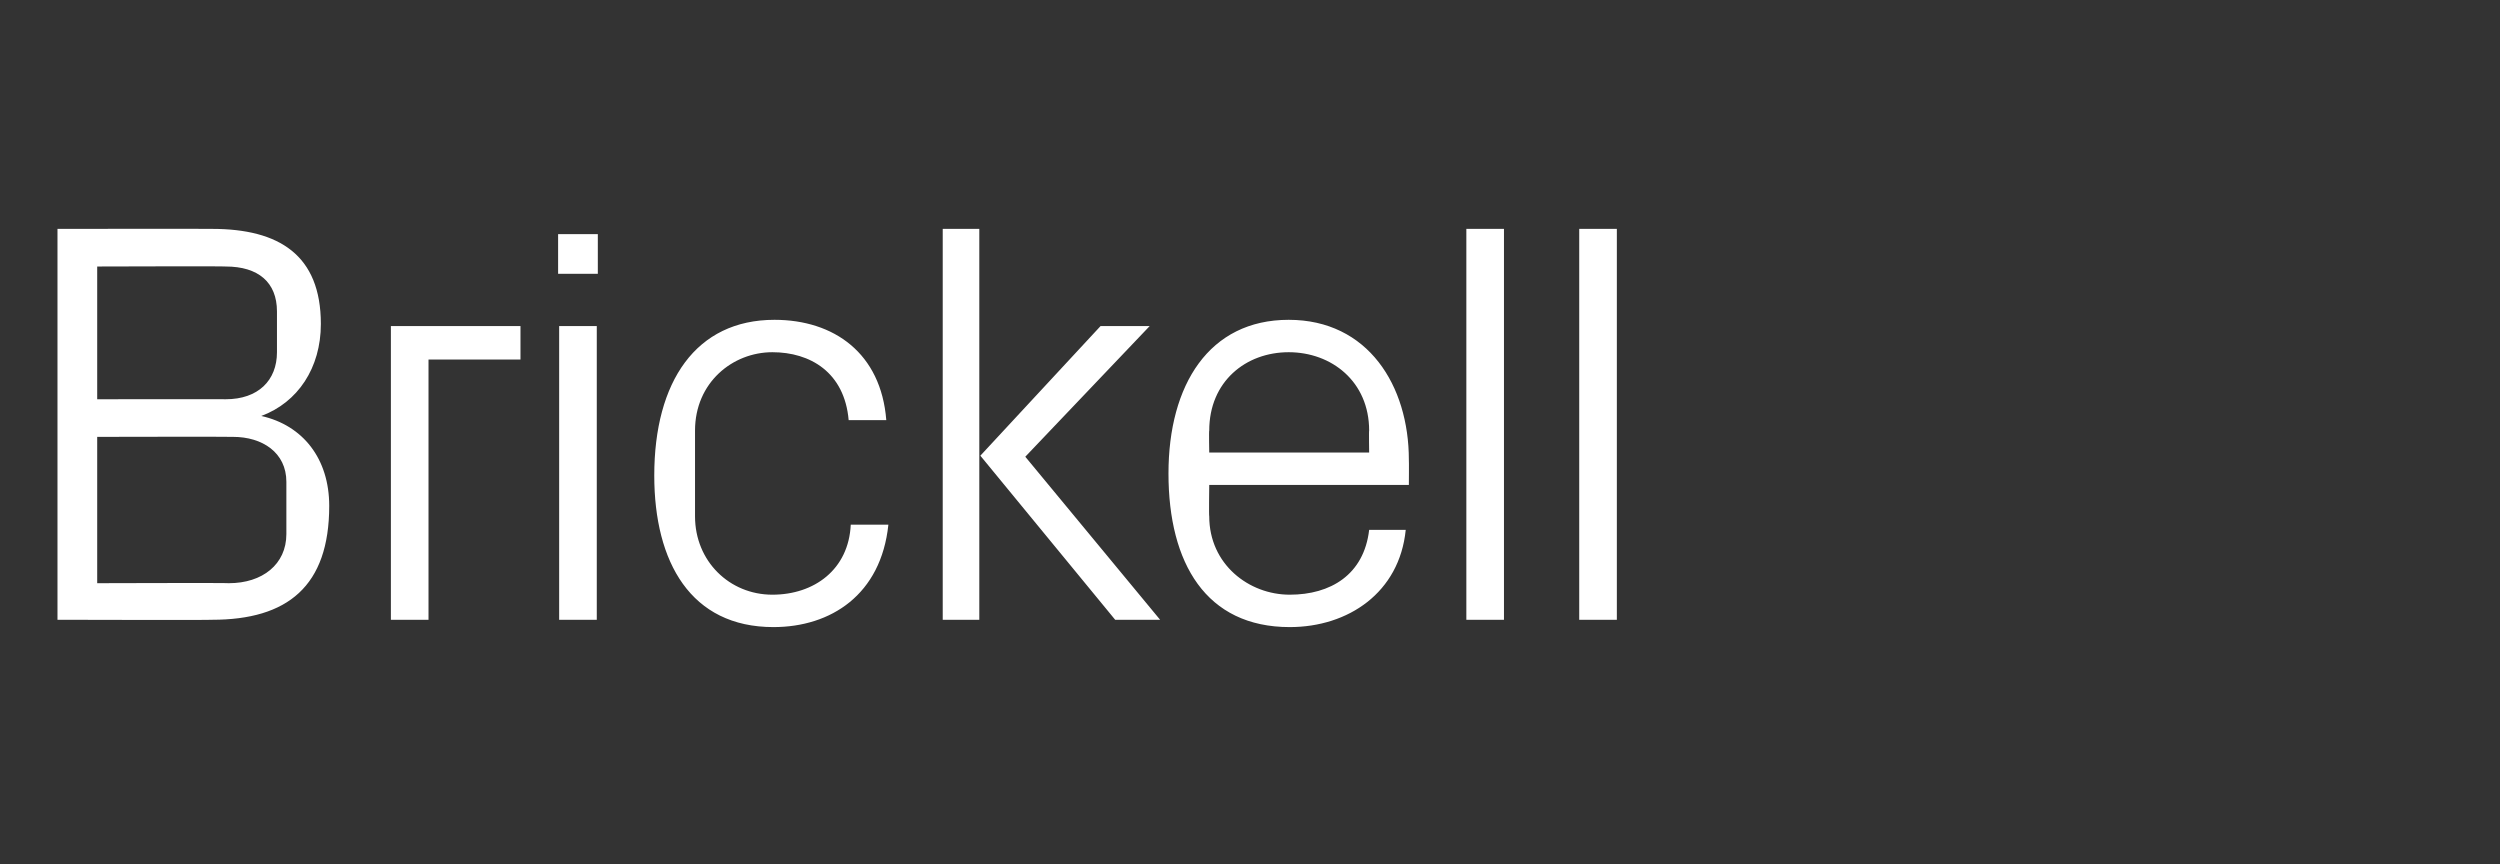 <?xml version="1.0" standalone="no"?><!DOCTYPE svg PUBLIC "-//W3C//DTD SVG 1.1//EN" "http://www.w3.org/Graphics/SVG/1.1/DTD/svg11.dtd"><svg xmlns="http://www.w3.org/2000/svg" version="1.1" width="239.2px" height="82.7px" viewBox="0 -15 239.2 82.7" style="top:-15px"><rect x="0" y="-15" width="239.2" height="82.7" fill="#333333" stroke="none"/>  <desc>Brickell</desc>  <defs/>  <g id="Polygon48754">    <path d="M 9.3 10.5 L 9.3 23.2 C 9.3 23.2 21.64 23.19 21.6 23.2 C 24.7 23.2 26.5 21.4 26.5 18.7 C 26.5 18.7 26.5 14.8 26.5 14.8 C 26.5 12 24.7 10.5 21.6 10.5 C 21.64 10.46 9.3 10.5 9.3 10.5 Z M 31.5 33.4 C 31.5 41.1 27.5 44.3 20.3 44.3 C 20.32 44.34 5.5 44.3 5.5 44.3 L 5.5 6.9 C 5.5 6.9 20.32 6.88 20.3 6.9 C 26.7 6.9 30.7 9.4 30.7 16 C 30.7 20.2 28.5 23.5 25 24.8 C 29 25.7 31.5 28.9 31.5 33.4 Z M 27.4 31.1 C 27.4 28.3 25.1 26.8 22.3 26.8 C 22.25 26.77 9.3 26.8 9.3 26.8 L 9.3 40.8 C 9.3 40.8 21.92 40.76 21.9 40.8 C 25.1 40.8 27.4 39 27.4 36.1 C 27.4 36.1 27.4 31.1 27.4 31.1 Z M 37.4 16.2 L 49.8 16.2 L 49.8 19.4 L 41 19.4 L 41 44.3 L 37.4 44.3 L 37.4 16.2 Z M 53.5 44.3 L 53.5 16.2 L 57.1 16.2 L 57.1 44.3 L 53.5 44.3 Z M 57.2 11.2 L 53.4 11.2 L 53.4 7.4 L 57.2 7.4 L 57.2 11.2 Z M 81.2 25.2 C 80.8 20.6 77.5 18.7 73.9 18.7 C 70.1 18.7 66.5 21.6 66.5 26.2 C 66.5 26.2 66.5 34.4 66.5 34.4 C 66.5 38.7 69.8 41.9 73.9 41.9 C 77.9 41.9 81.2 39.5 81.4 35.2 C 81.4 35.2 85 35.2 85 35.2 C 84.3 41.9 79.5 45 74 45 C 66.1 45 62.6 38.8 62.6 30.5 C 62.6 21.5 66.6 15.6 74.1 15.6 C 79.8 15.6 84.3 18.8 84.8 25.2 C 84.8 25.2 81.2 25.2 81.2 25.2 Z M 93.8 28.6 L 105.3 16.2 L 110 16.2 L 98.1 28.7 L 111 44.3 L 106.7 44.3 L 93.8 28.6 Z M 93.7 44.3 L 90.2 44.3 L 90.2 6.9 L 93.7 6.9 L 93.7 44.3 Z M 131 26.2 C 131 21.5 127.4 18.7 123.3 18.7 C 119.2 18.7 115.7 21.5 115.7 26.2 C 115.66 26.16 115.7 28.3 115.7 28.3 L 131 28.3 C 131 28.3 130.97 26.16 131 26.2 Z M 134.5 35.7 C 133.9 41.7 129 45 123.4 45 C 115.4 45 111.8 38.9 111.8 30.3 C 111.8 21.8 115.7 15.6 123.3 15.6 C 130.9 15.6 134.8 21.9 134.8 29 C 134.82 29.02 134.8 31.4 134.8 31.4 L 115.7 31.4 C 115.7 31.4 115.66 34.42 115.7 34.4 C 115.7 39 119.5 41.9 123.4 41.9 C 127.3 41.9 130.5 40 131 35.7 C 131 35.7 134.5 35.7 134.5 35.7 Z M 140.3 44.3 L 140.3 6.9 L 143.9 6.9 L 143.9 44.3 L 140.3 44.3 Z M 151.1 44.3 L 151.1 6.9 L 154.7 6.9 L 154.7 44.3 L 151.1 44.3 Z " stroke="none" fill="#fff"/>  </g></svg>